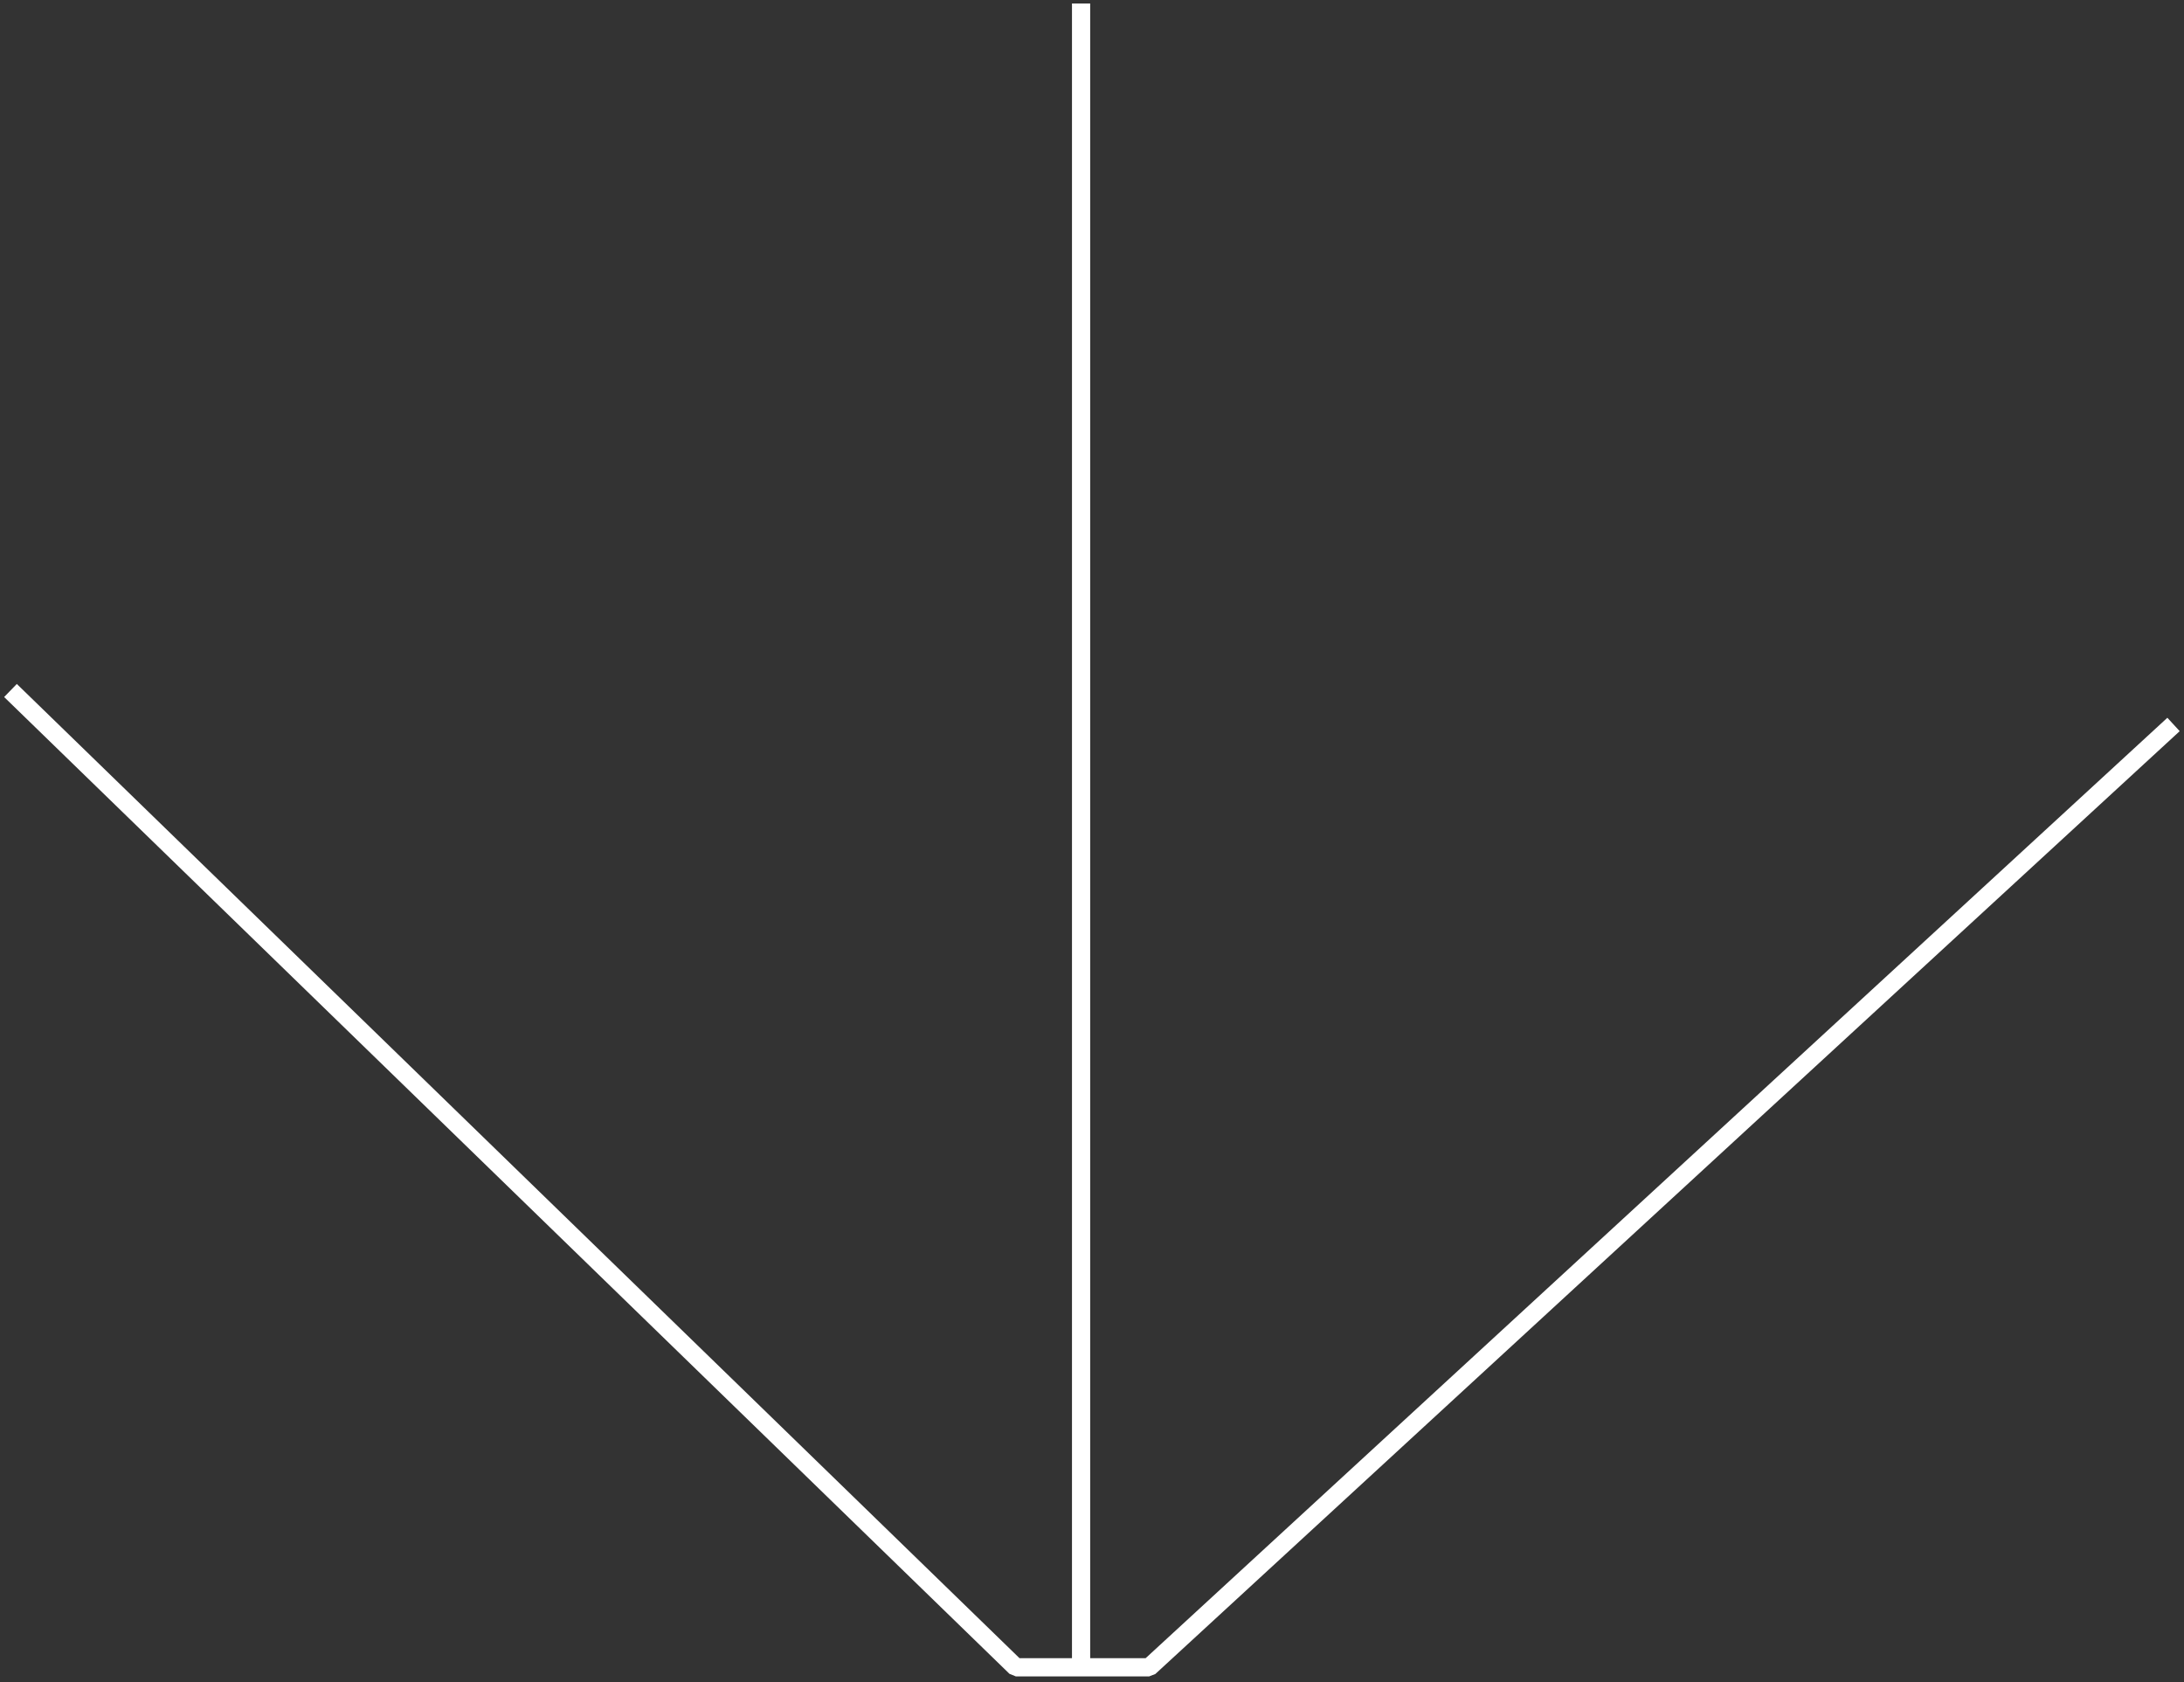 <svg width="300" height="231" viewBox="0 0 300 231" fill="none" xmlns="http://www.w3.org/2000/svg">
    <rect x="0" y="0" width="300" height="231" fill="#333333" stroke="none"/>
    <path fill-rule="evenodd" clip-rule="evenodd" d="M149.75 227.731L149.75 0.481H147.25L147.25 227.731H140.044L2.31 93.933L0.568 95.726L138.666 229.878L139.537 230.231H157.852L158.699 229.901L299.408 100.415L297.715 98.576L157.365 227.731H149.75Z" fill="white"/>
</svg>
